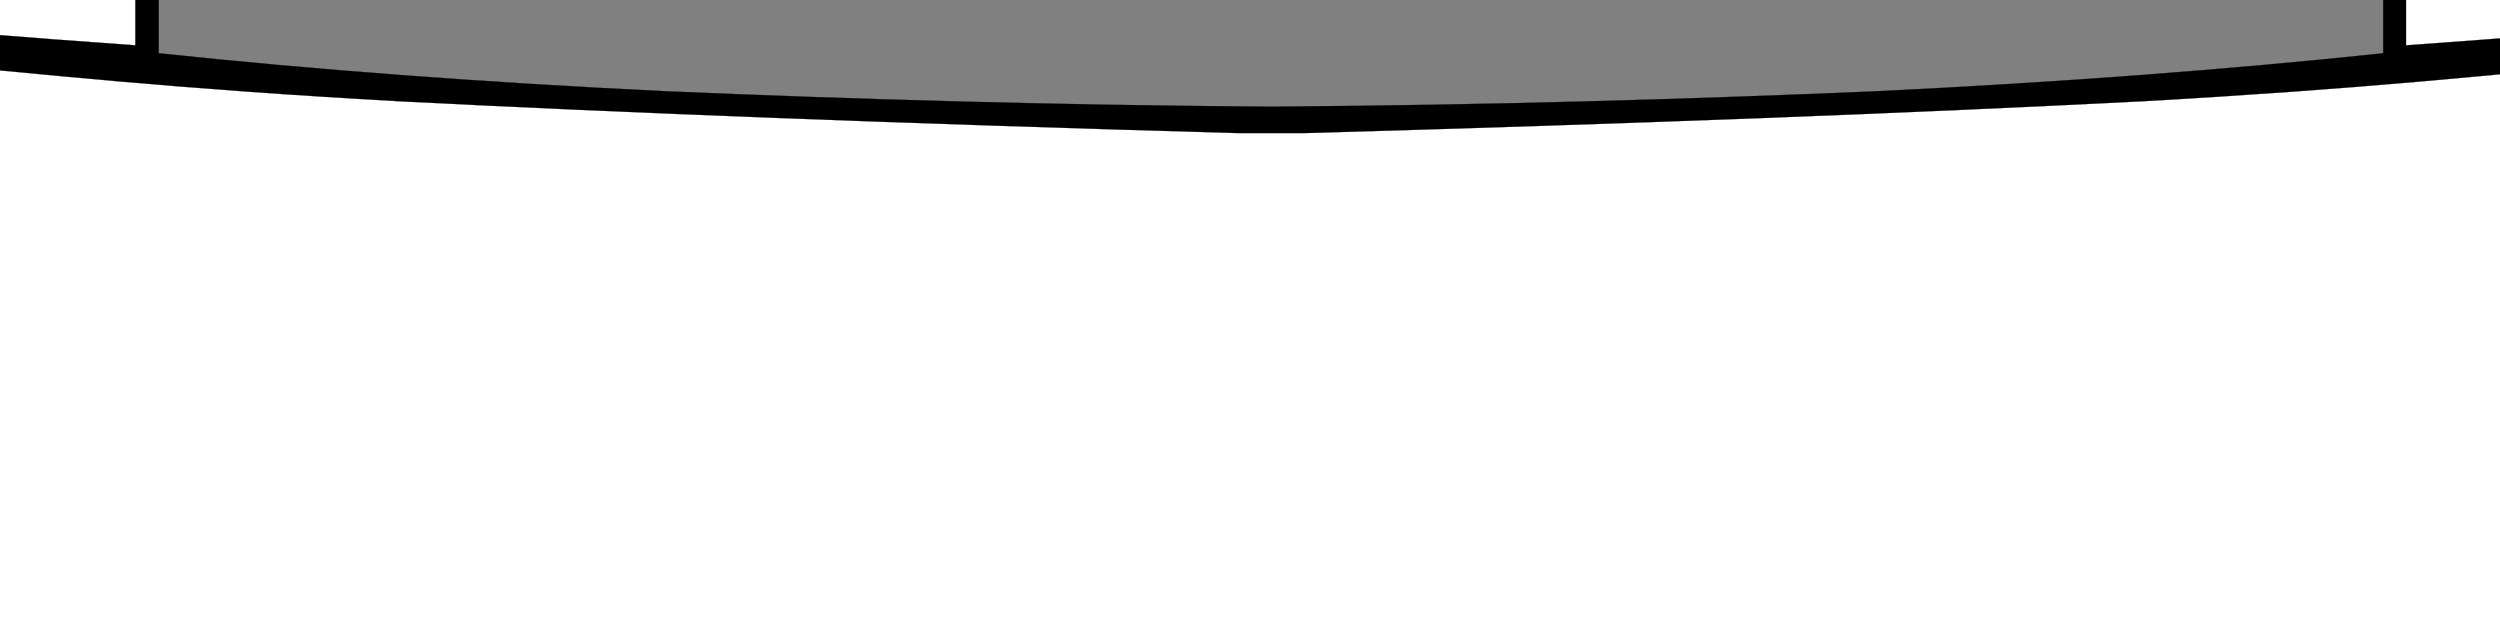 <?xml version="1.0"?><svg width="450" height="116" xmlns="http://www.w3.org/2000/svg">
 <rect width="100%" height="100%" fill="#808080" stroke="none"/>
 <title>ribbon</title>

 <g>
  <title>Layer 1</title>
  <g externalResourcesRequired="false" id="g3200">
   <g id="g9">
    <path fill-rule="evenodd" id="path11" d="m228.768,142.254c-44.642,1.047 -94.671,-0.571 -151.821,-4.854c-57.606,-4.471 -119.503,-11.611 -189.616,-21.414l0,0l0,-35.214l0,0c-40.534,-6.186 -76.047,-12.087 -108,-18.749c-31.953,-6.665 -58.884,-13.419 -82.255,-20.655l0,0c25.745,-6.662 48.933,-13.229 71.665,-18.654c22.367,-5.52 42.999,-10.945 62.262,-15.228l0,0c-26.931,-14.942 -50.759,-29.694 -72.943,-44.256c-22.273,-14.94 -41.445,-28.93 -58.973,-43.492l0,0c39.439,8.854 75.317,16.563 108.73,22.746c33.139,6.186 53.224,9.324 90.198,14.562c37.065,5.044 79.882,9.993 130.549,15.228l0,0l0,37.308l0,0c27.844,2.95 57.88,5.232 91.476,6.853c33.505,1.428 68.835,2.477 108.091,2.76l0,0l1.278,0l0,0c39.165,-0.283 74.495,-1.332 108.091,-2.76c33.416,-1.618 63.543,-3.902 91.476,-6.853l0,0l0,-37.308l0,0c50.576,-5.232 93.393,-10.184 130.549,-15.228c36.974,-5.235 56.69,-8.375 90.195,-14.562c33.416,-6.186 68.929,-13.895 108.641,-22.746l0,0c-17.62,14.562 -36.794,28.552 -58.978,43.494c-22.275,14.562 -46.194,29.313 -72.852,44.256l0,0c19.172,4.283 39.801,9.708 62.262,15.228c22.275,5.425 46.012,11.992 71.574,18.654l0,0c-23.371,7.233 -50.303,13.99 -82.161,20.655c-32.135,6.662 -67.466,12.563 -108.091,18.749l0,0l0,35.214l0,0c-69.931,9.803 -132.284,16.941 -189.525,21.414c-57.243,4.28 -107.27,5.901 -151.823,4.851l0,0z"/>
    <path fill="none" stroke="#000000" stroke-width="0.036" stroke-miterlimit="10" id="path13" d="m228.768,142.254c-44.642,1.047 -94.671,-0.571 -151.821,-4.854c-57.606,-4.471 -119.503,-11.611 -189.616,-21.414l0,0l0,-35.214l0,0c-40.534,-6.186 -76.047,-12.087 -108,-18.749c-31.953,-6.665 -58.884,-13.419 -82.255,-20.655l0,0c25.745,-6.662 48.933,-13.229 71.665,-18.654c22.367,-5.52 42.999,-10.945 62.262,-15.228l0,0c-26.931,-14.942 -50.759,-29.694 -72.943,-44.256c-22.273,-14.94 -41.445,-28.93 -58.973,-43.492l0,0c39.439,8.854 75.317,16.563 108.73,22.746c33.139,6.186 53.224,9.324 90.198,14.562c37.065,5.044 79.882,9.993 130.549,15.228l0,0l0,37.308l0,0c27.844,2.95 57.88,5.232 91.476,6.853c33.505,1.428 68.835,2.477 108.091,2.76l0,0l1.278,0l0,0c39.165,-0.283 74.495,-1.332 108.091,-2.76c33.416,-1.618 63.543,-3.902 91.476,-6.853l0,0l0,-37.308l0,0c50.576,-5.232 93.393,-10.184 130.549,-15.228c36.974,-5.235 56.69,-8.375 90.195,-14.562c33.416,-6.186 68.929,-13.895 108.641,-22.746l0,0c-17.62,14.562 -36.794,28.552 -58.978,43.494c-22.275,14.562 -46.194,29.313 -72.852,44.256l0,0c19.172,4.283 39.801,9.708 62.262,15.228c22.275,5.425 46.012,11.992 71.574,18.654l0,0c-23.371,7.233 -50.303,13.99 -82.161,20.655c-32.135,6.662 -67.466,12.563 -108.091,18.749l0,0l0,35.214l0,0c-69.931,9.803 -132.284,16.941 -189.525,21.414c-57.243,4.28 -107.27,5.901 -151.823,4.851l0,0z"/>
   </g>
   <path fill="#ffffff" fill-rule="evenodd" stroke="#000000" stroke-width="0.036" stroke-miterlimit="10" d="m-285.028,-73.123c17.893,5.235 39.986,10.374 67.009,15.799c27.114,5.428 56.419,10.755 94.306,16.37c37.704,5.33 80.521,10.469 130.549,15.801l0,0c-15.155,1.047 -32.227,3.331 -52.585,6.852c-20.45,3.617 -42.725,7.897 -68.287,13.895l0,0l0,78.804l0,0c-19.537,-2.95 -43.182,-7.519 -71.939,-12.658c-29.031,-5.232 -61.44,-12.084 -99.692,-19.511l0,0c29.123,-8.566 54.137,-15.133 76.139,-20.748c22.093,-5.52 39.53,-9.52 54.411,-11.992l0,0c-17.711,-9.137 -36.791,-20.367 -58.61,-34.072c-21.728,-13.803 -45.375,-29.982 -71.3,-48.541l0,0z" id="path15"/>
   <path fill="#ffffff" fill-rule="evenodd" stroke="#000000" stroke-width="0.036" stroke-miterlimit="10" d="m-95.868,-3.739l120.233,-21.414l0,33.311l0,0c-20.085,-1.428 -39.53,-2.95 -59.797,-4.949c-20.176,-2.094 -40.08,-4.285 -60.436,-6.948l0,0z" id="path17"/>
   <path fill="#ffffff" fill-rule="evenodd" stroke="#000000" stroke-width="0.036" stroke-miterlimit="10" d="m742.568,-73.123c-18.076,5.235 -39.986,10.374 -67.1,15.799c-27.388,5.428 -56.602,10.755 -94.306,16.37c-37.793,5.33 -80.609,10.469 -130.547,15.801l0,0c14.972,1.047 32.135,3.331 52.585,6.852c20.356,3.617 42.634,7.897 68.287,13.895l0,0l0,78.804l0,0c19.446,-2.95 43.091,-7.519 71.939,-12.658c28.849,-5.232 61.532,-12.084 99.783,-19.511l0,0c-29.305,-8.566 -54.228,-15.133 -76.138,-20.748c-22.182,-5.52 -39.621,-9.52 -54.411,-11.992l0,0c17.528,-9.137 36.702,-20.367 58.61,-34.072c21.634,-13.803 45.279,-29.982 71.297,-48.541l0,0z" id="path19"/>
   <path fill="#ffffff" fill-rule="evenodd" stroke="#000000" stroke-width="0.036" stroke-miterlimit="10" d="m553.409,-3.739l-120.324,-21.414l0,33.311l0,0c19.902,-1.428 39.621,-2.95 59.888,-4.949c20.085,-2.094 39.984,-4.285 60.436,-6.948l0,0z" id="path21"/>
   <path fill="#ffffff" fill-rule="evenodd" stroke="#000000" stroke-width="0.036" stroke-miterlimit="10" d="m223.84,137.401c-28.21,0.383 -60.436,-0.476 -99.144,-2.57c-38.982,-2.57 -91.841,-6.472 -131.097,-10.659c-39.165,-4.283 -72.852,-8.566 -102.157,-13.895l0,0l0,-110.877l0,0c28.757,4.283 57.789,8.188 88.189,11.326c30.401,2.855 51.489,5.235 92.48,7.519c40.808,2.094 90.289,4 150.543,5.71l12.231,0c60.256,-1.71 109.461,-3.617 150.451,-5.71c40.534,-2.282 61.988,-4.663 92.48,-7.519c30.309,-3.141 59.249,-7.043 88.283,-11.326l0,0l0,110.877l0,0c-29.488,5.33 -63.084,9.613 -102.157,13.895c-39.439,4.188 -92.571,8.092 -131.188,10.659c-38.8,2.094 -71.117,2.95 -99.053,2.57l-9.86,0z" id="path23"/>
   <rect id="svg_1" height="0" width="81.15" y="1.062" x="-209.288" stroke-linecap="null" stroke-linejoin="null" stroke-dasharray="null" stroke-width="0.036" stroke="#000000" fill="#437abe"/>
  </g>
 </g>
</svg>